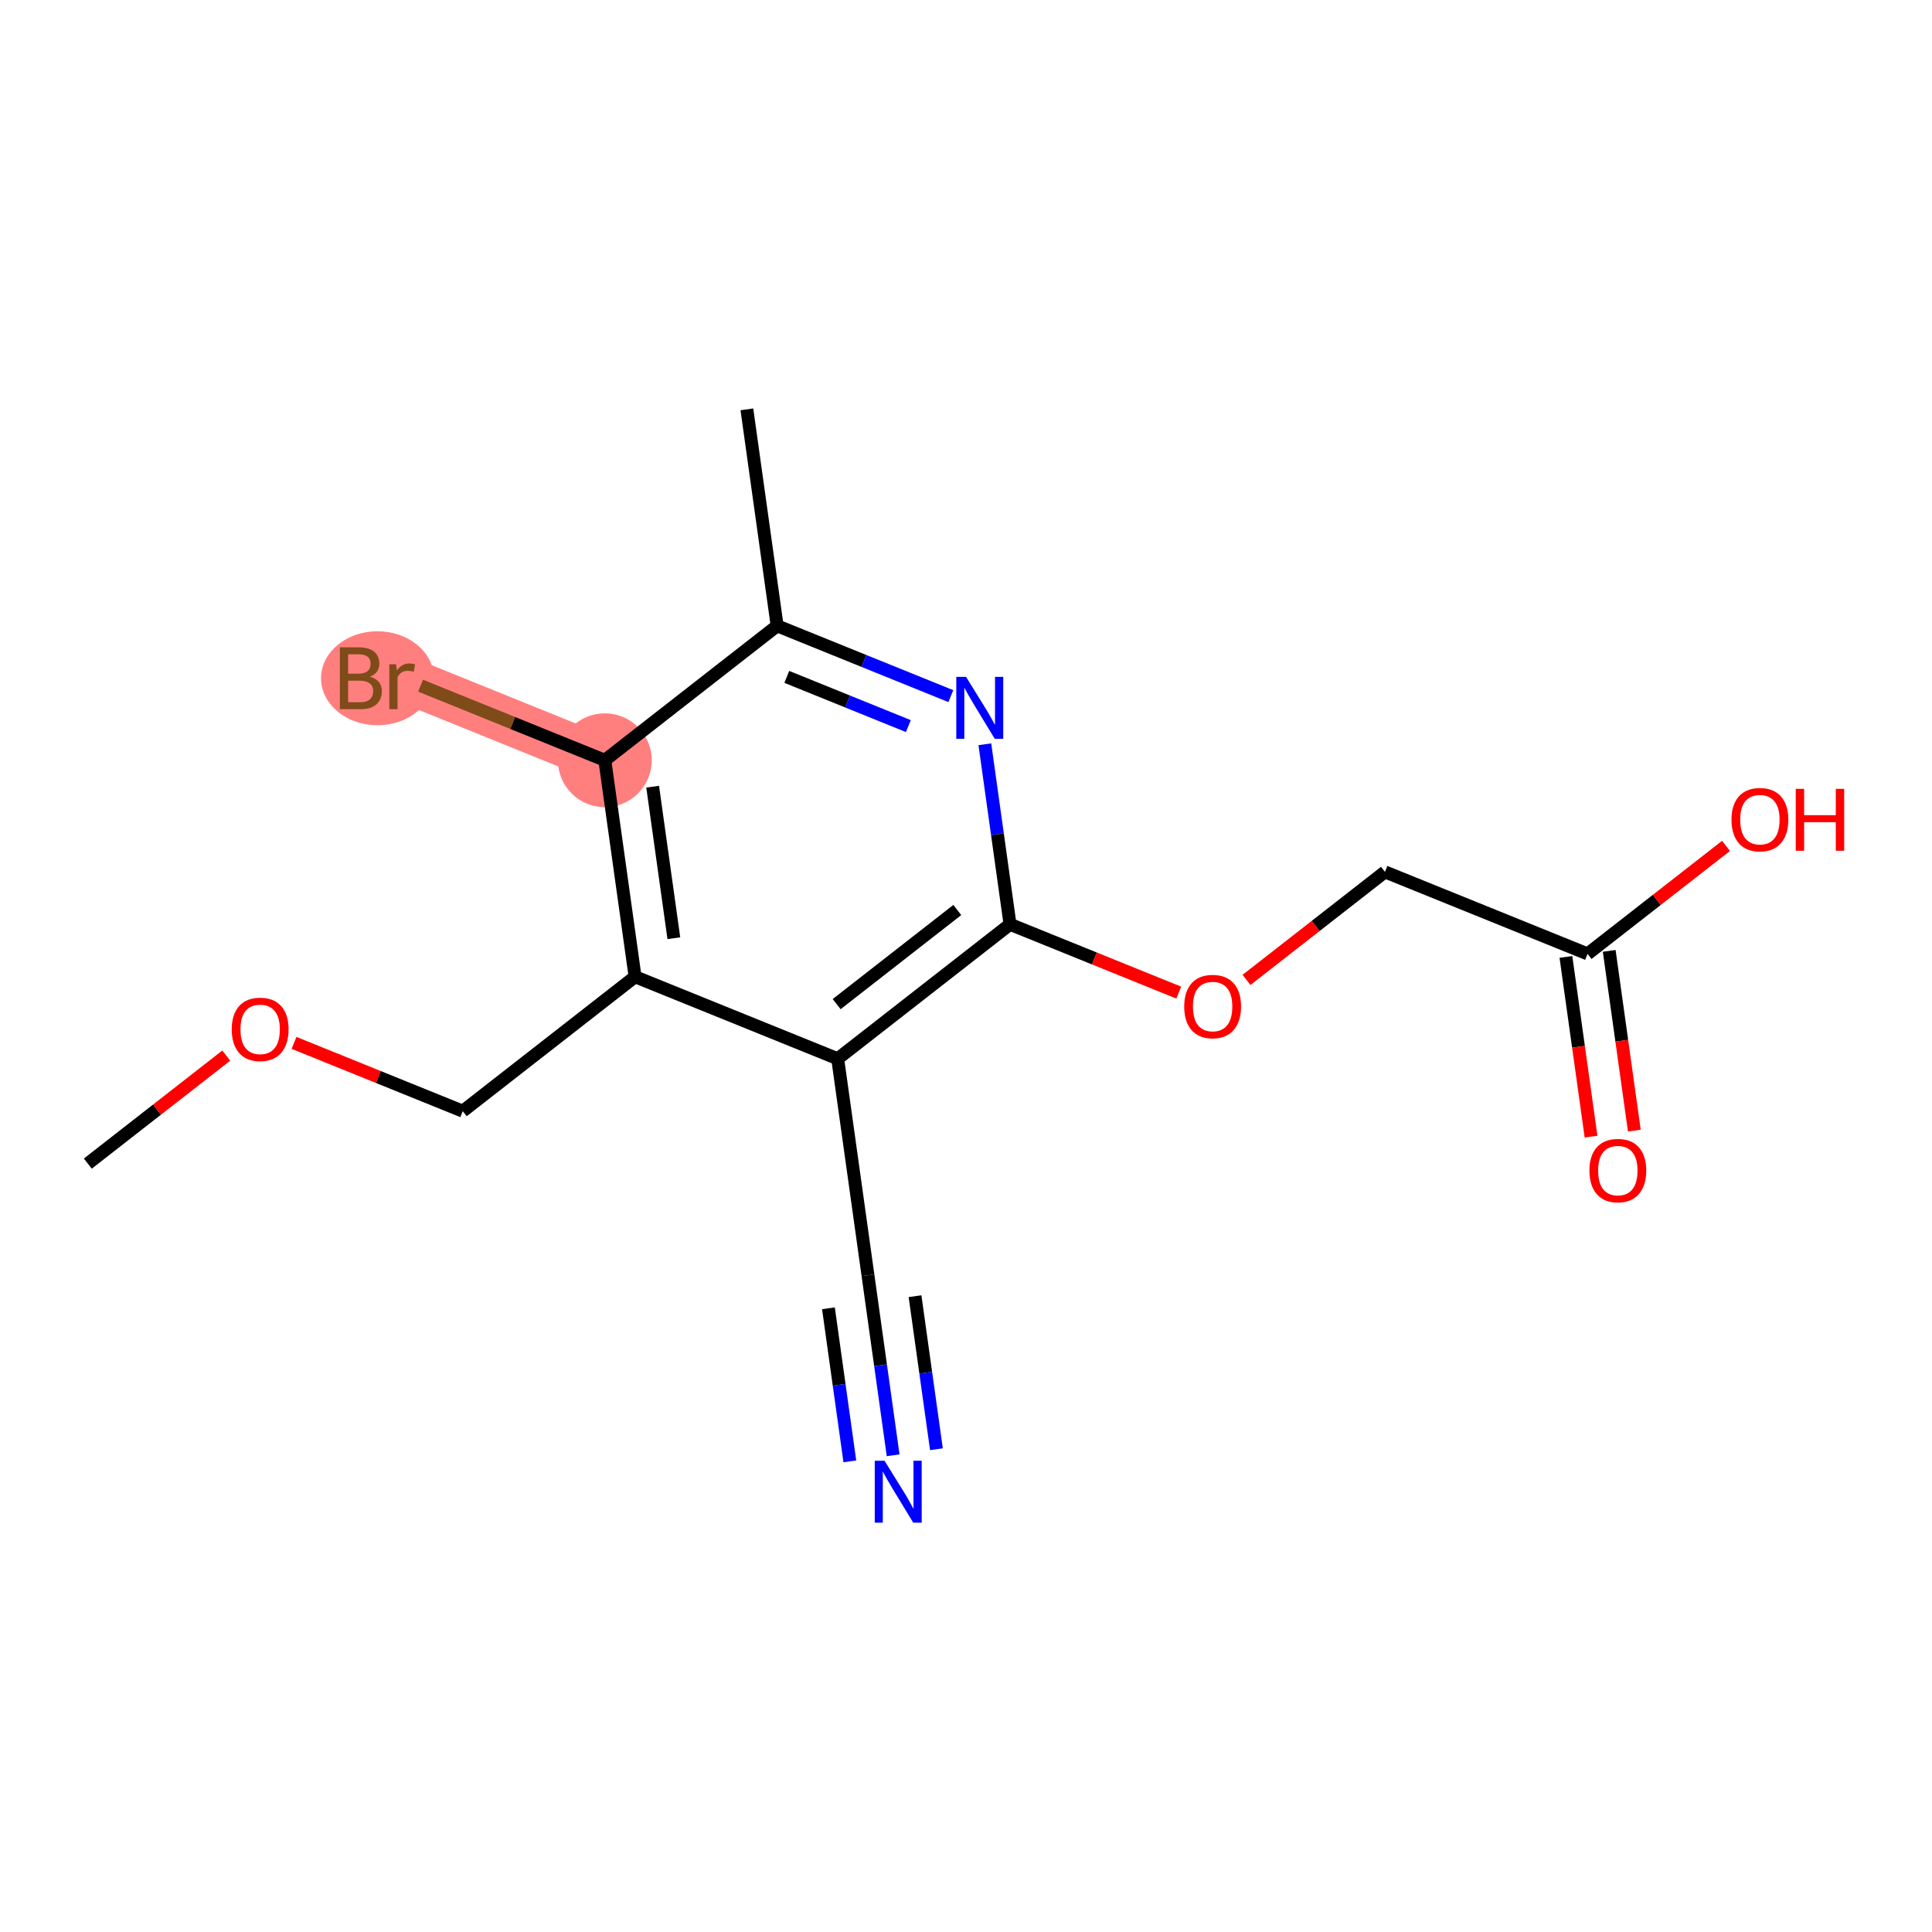 <?xml version='1.0' encoding='iso-8859-1'?>
<svg version='1.1' baseProfile='full'
              xmlns='http://www.w3.org/2000/svg'
                      xmlns:rdkit='http://www.rdkit.org/xml'
                      xmlns:xlink='http://www.w3.org/1999/xlink'
                  xml:space='preserve'
width='300px' height='300px' viewBox='0 0 300 300'>
<!-- END OF HEADER -->
<rect style='opacity:1.0;fill:#FFFFFF;stroke:none' width='300' height='300' x='0' y='0'> </rect>
<rect style='opacity:1.0;fill:#FFFFFF;stroke:none' width='300' height='300' x='0' y='0'> </rect>
<path d='M 93.916,118.054 L 62.456,105.318' style='fill:none;fill-rule:evenodd;stroke:#FF7F7F;stroke-width:7.2px;stroke-linecap:butt;stroke-linejoin:miter;stroke-opacity:1' />
<ellipse cx='93.916' cy='118.054' rx='6.788' ry='6.788'  style='fill:#FF7F7F;fill-rule:evenodd;stroke:#FF7F7F;stroke-width:1.0px;stroke-linecap:butt;stroke-linejoin:miter;stroke-opacity:1' />
<ellipse cx='58.614' cy='105.318' rx='8.265' ry='6.797'  style='fill:#FF7F7F;fill-rule:evenodd;stroke:#FF7F7F;stroke-width:1.0px;stroke-linecap:butt;stroke-linejoin:miter;stroke-opacity:1' />
<path class='bond-0 atom-0 atom-1' d='M 13.636,180.685 L 24.386,172.298' style='fill:none;fill-rule:evenodd;stroke:#000000;stroke-width:2.0px;stroke-linecap:butt;stroke-linejoin:miter;stroke-opacity:1' />
<path class='bond-0 atom-0 atom-1' d='M 24.386,172.298 L 35.136,163.912' style='fill:none;fill-rule:evenodd;stroke:#FF0000;stroke-width:2.0px;stroke-linecap:butt;stroke-linejoin:miter;stroke-opacity:1' />
<path class='bond-1 atom-1 atom-2' d='M 45.657,161.938 L 58.757,167.241' style='fill:none;fill-rule:evenodd;stroke:#FF0000;stroke-width:2.0px;stroke-linecap:butt;stroke-linejoin:miter;stroke-opacity:1' />
<path class='bond-1 atom-1 atom-2' d='M 58.757,167.241 L 71.856,172.544' style='fill:none;fill-rule:evenodd;stroke:#000000;stroke-width:2.0px;stroke-linecap:butt;stroke-linejoin:miter;stroke-opacity:1' />
<path class='bond-2 atom-2 atom-3' d='M 71.856,172.544 L 98.616,151.667' style='fill:none;fill-rule:evenodd;stroke:#000000;stroke-width:2.0px;stroke-linecap:butt;stroke-linejoin:miter;stroke-opacity:1' />
<path class='bond-3 atom-3 atom-4' d='M 98.616,151.667 L 93.916,118.054' style='fill:none;fill-rule:evenodd;stroke:#000000;stroke-width:2.0px;stroke-linecap:butt;stroke-linejoin:miter;stroke-opacity:1' />
<path class='bond-3 atom-3 atom-4' d='M 104.634,145.685 L 101.344,122.156' style='fill:none;fill-rule:evenodd;stroke:#000000;stroke-width:2.0px;stroke-linecap:butt;stroke-linejoin:miter;stroke-opacity:1' />
<path class='bond-17 atom-15 atom-3' d='M 130.076,164.404 L 98.616,151.667' style='fill:none;fill-rule:evenodd;stroke:#000000;stroke-width:2.0px;stroke-linecap:butt;stroke-linejoin:miter;stroke-opacity:1' />
<path class='bond-4 atom-4 atom-5' d='M 93.916,118.054 L 79.612,112.263' style='fill:none;fill-rule:evenodd;stroke:#000000;stroke-width:2.0px;stroke-linecap:butt;stroke-linejoin:miter;stroke-opacity:1' />
<path class='bond-4 atom-4 atom-5' d='M 79.612,112.263 L 65.307,106.472' style='fill:none;fill-rule:evenodd;stroke:#7F4C19;stroke-width:2.0px;stroke-linecap:butt;stroke-linejoin:miter;stroke-opacity:1' />
<path class='bond-5 atom-4 atom-6' d='M 93.916,118.054 L 120.676,97.177' style='fill:none;fill-rule:evenodd;stroke:#000000;stroke-width:2.0px;stroke-linecap:butt;stroke-linejoin:miter;stroke-opacity:1' />
<path class='bond-6 atom-6 atom-7' d='M 120.676,97.177 L 115.976,63.564' style='fill:none;fill-rule:evenodd;stroke:#000000;stroke-width:2.0px;stroke-linecap:butt;stroke-linejoin:miter;stroke-opacity:1' />
<path class='bond-7 atom-6 atom-8' d='M 120.676,97.177 L 134.159,102.636' style='fill:none;fill-rule:evenodd;stroke:#000000;stroke-width:2.0px;stroke-linecap:butt;stroke-linejoin:miter;stroke-opacity:1' />
<path class='bond-7 atom-6 atom-8' d='M 134.159,102.636 L 147.643,108.094' style='fill:none;fill-rule:evenodd;stroke:#0000FF;stroke-width:2.0px;stroke-linecap:butt;stroke-linejoin:miter;stroke-opacity:1' />
<path class='bond-7 atom-6 atom-8' d='M 122.174,105.107 L 131.612,108.928' style='fill:none;fill-rule:evenodd;stroke:#000000;stroke-width:2.0px;stroke-linecap:butt;stroke-linejoin:miter;stroke-opacity:1' />
<path class='bond-7 atom-6 atom-8' d='M 131.612,108.928 L 141.05,112.749' style='fill:none;fill-rule:evenodd;stroke:#0000FF;stroke-width:2.0px;stroke-linecap:butt;stroke-linejoin:miter;stroke-opacity:1' />
<path class='bond-8 atom-8 atom-9' d='M 152.927,115.568 L 154.882,129.547' style='fill:none;fill-rule:evenodd;stroke:#0000FF;stroke-width:2.0px;stroke-linecap:butt;stroke-linejoin:miter;stroke-opacity:1' />
<path class='bond-8 atom-8 atom-9' d='M 154.882,129.547 L 156.836,143.527' style='fill:none;fill-rule:evenodd;stroke:#000000;stroke-width:2.0px;stroke-linecap:butt;stroke-linejoin:miter;stroke-opacity:1' />
<path class='bond-9 atom-9 atom-10' d='M 156.836,143.527 L 169.936,148.83' style='fill:none;fill-rule:evenodd;stroke:#000000;stroke-width:2.0px;stroke-linecap:butt;stroke-linejoin:miter;stroke-opacity:1' />
<path class='bond-9 atom-9 atom-10' d='M 169.936,148.83 L 183.036,154.133' style='fill:none;fill-rule:evenodd;stroke:#FF0000;stroke-width:2.0px;stroke-linecap:butt;stroke-linejoin:miter;stroke-opacity:1' />
<path class='bond-14 atom-9 atom-15' d='M 156.836,143.527 L 130.076,164.404' style='fill:none;fill-rule:evenodd;stroke:#000000;stroke-width:2.0px;stroke-linecap:butt;stroke-linejoin:miter;stroke-opacity:1' />
<path class='bond-14 atom-9 atom-15' d='M 148.647,141.306 L 129.915,155.92' style='fill:none;fill-rule:evenodd;stroke:#000000;stroke-width:2.0px;stroke-linecap:butt;stroke-linejoin:miter;stroke-opacity:1' />
<path class='bond-10 atom-10 atom-11' d='M 193.557,152.159 L 204.307,143.773' style='fill:none;fill-rule:evenodd;stroke:#FF0000;stroke-width:2.0px;stroke-linecap:butt;stroke-linejoin:miter;stroke-opacity:1' />
<path class='bond-10 atom-10 atom-11' d='M 204.307,143.773 L 215.056,135.386' style='fill:none;fill-rule:evenodd;stroke:#000000;stroke-width:2.0px;stroke-linecap:butt;stroke-linejoin:miter;stroke-opacity:1' />
<path class='bond-11 atom-11 atom-12' d='M 215.056,135.386 L 246.516,148.122' style='fill:none;fill-rule:evenodd;stroke:#000000;stroke-width:2.0px;stroke-linecap:butt;stroke-linejoin:miter;stroke-opacity:1' />
<path class='bond-12 atom-12 atom-13' d='M 243.155,148.592 L 245.106,162.545' style='fill:none;fill-rule:evenodd;stroke:#000000;stroke-width:2.0px;stroke-linecap:butt;stroke-linejoin:miter;stroke-opacity:1' />
<path class='bond-12 atom-12 atom-13' d='M 245.106,162.545 L 247.057,176.497' style='fill:none;fill-rule:evenodd;stroke:#FF0000;stroke-width:2.0px;stroke-linecap:butt;stroke-linejoin:miter;stroke-opacity:1' />
<path class='bond-12 atom-12 atom-13' d='M 249.878,147.652 L 251.828,161.605' style='fill:none;fill-rule:evenodd;stroke:#000000;stroke-width:2.0px;stroke-linecap:butt;stroke-linejoin:miter;stroke-opacity:1' />
<path class='bond-12 atom-12 atom-13' d='M 251.828,161.605 L 253.779,175.557' style='fill:none;fill-rule:evenodd;stroke:#FF0000;stroke-width:2.0px;stroke-linecap:butt;stroke-linejoin:miter;stroke-opacity:1' />
<path class='bond-13 atom-12 atom-14' d='M 246.516,148.122 L 257.266,139.736' style='fill:none;fill-rule:evenodd;stroke:#000000;stroke-width:2.0px;stroke-linecap:butt;stroke-linejoin:miter;stroke-opacity:1' />
<path class='bond-13 atom-12 atom-14' d='M 257.266,139.736 L 268.016,131.35' style='fill:none;fill-rule:evenodd;stroke:#FF0000;stroke-width:2.0px;stroke-linecap:butt;stroke-linejoin:miter;stroke-opacity:1' />
<path class='bond-15 atom-15 atom-16' d='M 130.076,164.404 L 134.776,198.017' style='fill:none;fill-rule:evenodd;stroke:#000000;stroke-width:2.0px;stroke-linecap:butt;stroke-linejoin:miter;stroke-opacity:1' />
<path class='bond-16 atom-16 atom-17' d='M 134.776,198.017 L 136.731,211.996' style='fill:none;fill-rule:evenodd;stroke:#000000;stroke-width:2.0px;stroke-linecap:butt;stroke-linejoin:miter;stroke-opacity:1' />
<path class='bond-16 atom-16 atom-17' d='M 136.731,211.996 L 138.686,225.976' style='fill:none;fill-rule:evenodd;stroke:#0000FF;stroke-width:2.0px;stroke-linecap:butt;stroke-linejoin:miter;stroke-opacity:1' />
<path class='bond-16 atom-16 atom-17' d='M 128.64,203.151 L 130.301,215.033' style='fill:none;fill-rule:evenodd;stroke:#000000;stroke-width:2.0px;stroke-linecap:butt;stroke-linejoin:miter;stroke-opacity:1' />
<path class='bond-16 atom-16 atom-17' d='M 130.301,215.033 L 131.963,226.916' style='fill:none;fill-rule:evenodd;stroke:#0000FF;stroke-width:2.0px;stroke-linecap:butt;stroke-linejoin:miter;stroke-opacity:1' />
<path class='bond-16 atom-16 atom-17' d='M 142.085,201.271 L 143.747,213.153' style='fill:none;fill-rule:evenodd;stroke:#000000;stroke-width:2.0px;stroke-linecap:butt;stroke-linejoin:miter;stroke-opacity:1' />
<path class='bond-16 atom-16 atom-17' d='M 143.747,213.153 L 145.408,225.036' style='fill:none;fill-rule:evenodd;stroke:#0000FF;stroke-width:2.0px;stroke-linecap:butt;stroke-linejoin:miter;stroke-opacity:1' />
<path  class='atom-1' d='M 35.984 159.835
Q 35.984 157.527, 37.124 156.237
Q 38.265 154.948, 40.396 154.948
Q 42.528 154.948, 43.668 156.237
Q 44.809 157.527, 44.809 159.835
Q 44.809 162.17, 43.655 163.501
Q 42.501 164.818, 40.396 164.818
Q 38.279 164.818, 37.124 163.501
Q 35.984 162.184, 35.984 159.835
M 40.396 163.731
Q 41.863 163.731, 42.65 162.754
Q 43.451 161.763, 43.451 159.835
Q 43.451 157.948, 42.65 156.998
Q 41.863 156.034, 40.396 156.034
Q 38.93 156.034, 38.129 156.984
Q 37.342 157.934, 37.342 159.835
Q 37.342 161.776, 38.129 162.754
Q 38.93 163.731, 40.396 163.731
' fill='#FF0000'/>
<path  class='atom-5' d='M 57.44 105.073
Q 58.363 105.331, 58.825 105.901
Q 59.3 106.458, 59.3 107.286
Q 59.3 108.617, 58.445 109.377
Q 57.603 110.124, 56.001 110.124
L 52.77 110.124
L 52.77 100.512
L 55.607 100.512
Q 57.25 100.512, 58.078 101.177
Q 58.906 101.842, 58.906 103.064
Q 58.906 104.517, 57.44 105.073
M 54.06 101.598
L 54.06 104.612
L 55.607 104.612
Q 56.558 104.612, 57.046 104.232
Q 57.549 103.838, 57.549 103.064
Q 57.549 101.598, 55.607 101.598
L 54.06 101.598
M 56.001 109.038
Q 56.938 109.038, 57.44 108.589
Q 57.942 108.141, 57.942 107.286
Q 57.942 106.499, 57.386 106.105
Q 56.843 105.698, 55.797 105.698
L 54.06 105.698
L 54.06 109.038
L 56.001 109.038
' fill='#7F4C19'/>
<path  class='atom-5' d='M 61.486 103.145
L 61.635 104.109
Q 62.368 103.023, 63.563 103.023
Q 63.943 103.023, 64.459 103.159
L 64.255 104.299
Q 63.671 104.164, 63.346 104.164
Q 62.775 104.164, 62.395 104.394
Q 62.029 104.612, 61.73 105.141
L 61.73 110.124
L 60.454 110.124
L 60.454 103.145
L 61.486 103.145
' fill='#7F4C19'/>
<path  class='atom-8' d='M 150.012 105.107
L 153.161 110.199
Q 153.474 110.701, 153.976 111.61
Q 154.478 112.52, 154.505 112.574
L 154.505 105.107
L 155.782 105.107
L 155.782 114.719
L 154.465 114.719
L 151.084 109.153
Q 150.69 108.501, 150.27 107.755
Q 149.862 107.008, 149.74 106.777
L 149.74 114.719
L 148.491 114.719
L 148.491 105.107
L 150.012 105.107
' fill='#0000FF'/>
<path  class='atom-10' d='M 183.884 156.29
Q 183.884 153.982, 185.024 152.693
Q 186.165 151.403, 188.296 151.403
Q 190.428 151.403, 191.568 152.693
Q 192.709 153.982, 192.709 156.29
Q 192.709 158.625, 191.555 159.956
Q 190.401 161.273, 188.296 161.273
Q 186.178 161.273, 185.024 159.956
Q 183.884 158.639, 183.884 156.29
M 188.296 160.187
Q 189.763 160.187, 190.55 159.209
Q 191.351 158.218, 191.351 156.29
Q 191.351 154.403, 190.55 153.453
Q 189.763 152.489, 188.296 152.489
Q 186.83 152.489, 186.029 153.439
Q 185.242 154.39, 185.242 156.29
Q 185.242 158.232, 186.029 159.209
Q 186.83 160.187, 188.296 160.187
' fill='#FF0000'/>
<path  class='atom-13' d='M 246.804 181.763
Q 246.804 179.455, 247.944 178.165
Q 249.085 176.876, 251.216 176.876
Q 253.348 176.876, 254.488 178.165
Q 255.628 179.455, 255.628 181.763
Q 255.628 184.098, 254.474 185.429
Q 253.321 186.745, 251.216 186.745
Q 249.098 186.745, 247.944 185.429
Q 246.804 184.112, 246.804 181.763
M 251.216 185.659
Q 252.682 185.659, 253.47 184.682
Q 254.271 183.691, 254.271 181.763
Q 254.271 179.876, 253.47 178.926
Q 252.682 177.962, 251.216 177.962
Q 249.75 177.962, 248.949 178.912
Q 248.162 179.862, 248.162 181.763
Q 248.162 183.704, 248.949 184.682
Q 249.75 185.659, 251.216 185.659
' fill='#FF0000'/>
<path  class='atom-14' d='M 268.864 127.273
Q 268.864 124.965, 270.004 123.675
Q 271.145 122.385, 273.276 122.385
Q 275.408 122.385, 276.548 123.675
Q 277.688 124.965, 277.688 127.273
Q 277.688 129.608, 276.535 130.938
Q 275.381 132.255, 273.276 132.255
Q 271.158 132.255, 270.004 130.938
Q 268.864 129.621, 268.864 127.273
M 273.276 131.169
Q 274.742 131.169, 275.53 130.192
Q 276.331 129.2, 276.331 127.273
Q 276.331 125.386, 275.53 124.435
Q 274.742 123.471, 273.276 123.471
Q 271.81 123.471, 271.009 124.422
Q 270.222 125.372, 270.222 127.273
Q 270.222 129.214, 271.009 130.192
Q 271.81 131.169, 273.276 131.169
' fill='#FF0000'/>
<path  class='atom-14' d='M 278.842 122.494
L 280.146 122.494
L 280.146 126.58
L 285.06 126.58
L 285.06 122.494
L 286.364 122.494
L 286.364 132.106
L 285.06 132.106
L 285.06 127.666
L 280.146 127.666
L 280.146 132.106
L 278.842 132.106
L 278.842 122.494
' fill='#FF0000'/>
<path  class='atom-17' d='M 137.352 226.824
L 140.501 231.915
Q 140.814 232.418, 141.316 233.327
Q 141.818 234.237, 141.845 234.291
L 141.845 226.824
L 143.121 226.824
L 143.121 236.436
L 141.805 236.436
L 138.424 230.87
Q 138.03 230.218, 137.61 229.472
Q 137.202 228.725, 137.08 228.494
L 137.08 236.436
L 135.831 236.436
L 135.831 226.824
L 137.352 226.824
' fill='#0000FF'/>
</svg>
